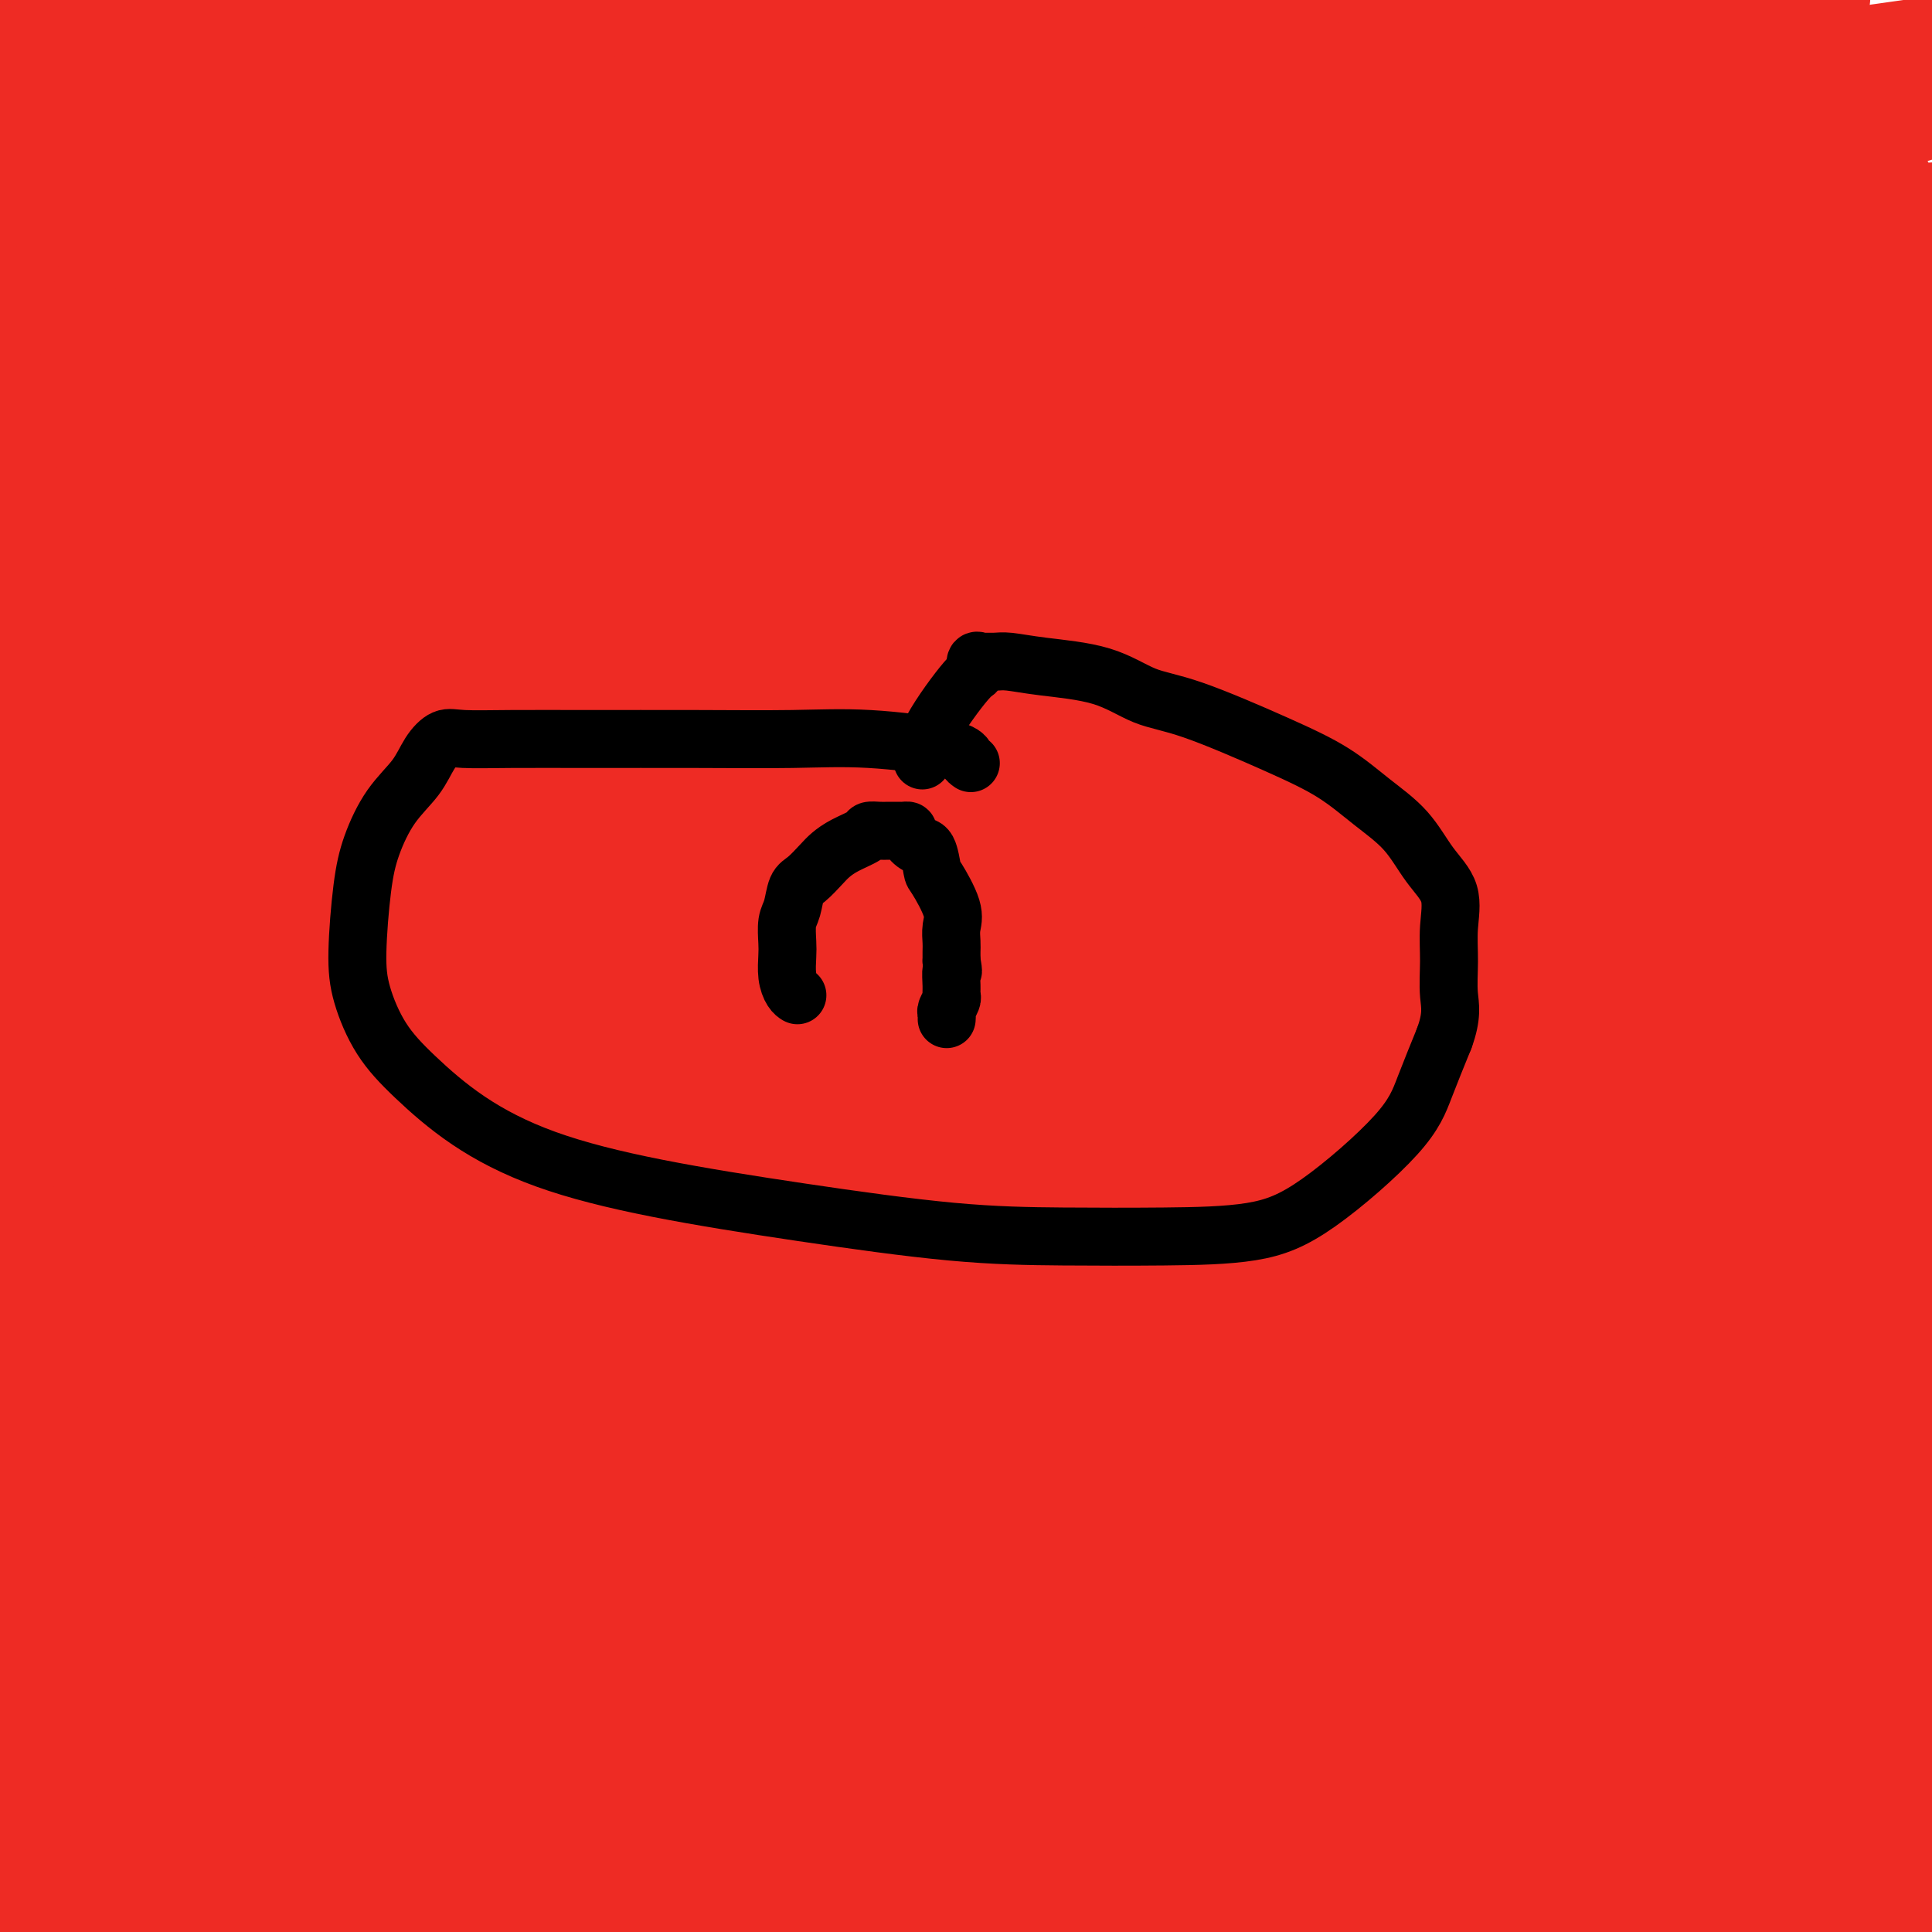 <svg viewBox='0 0 400 400' version='1.1' xmlns='http://www.w3.org/2000/svg' xmlns:xlink='http://www.w3.org/1999/xlink'><g fill='none' stroke='#FFCD0A' stroke-width='12' stroke-linecap='round' stroke-linejoin='round'><path d='M220,203c-0.335,-0.002 -0.671,-0.004 -1,0c-0.329,0.004 -0.653,0.013 -1,0c-0.347,-0.013 -0.717,-0.049 -1,0c-0.283,0.049 -0.479,0.182 -1,0c-0.521,-0.182 -1.366,-0.680 -3,-1c-1.634,-0.320 -4.058,-0.464 -6,-1c-1.942,-0.536 -3.401,-1.464 -5,-2c-1.599,-0.536 -3.339,-0.679 -5,-1c-1.661,-0.321 -3.242,-0.820 -5,-1c-1.758,-0.180 -3.693,-0.041 -5,0c-1.307,0.041 -1.987,-0.015 -3,0c-1.013,0.015 -2.361,0.103 -4,0c-1.639,-0.103 -3.570,-0.395 -5,-1c-1.430,-0.605 -2.360,-1.521 -4,-2c-1.640,-0.479 -3.992,-0.520 -6,-1c-2.008,-0.480 -3.672,-1.397 -5,-2c-1.328,-0.603 -2.318,-0.891 -3,-1c-0.682,-0.109 -1.054,-0.041 -2,0c-0.946,0.041 -2.465,0.053 -4,0c-1.535,-0.053 -3.084,-0.172 -5,0c-1.916,0.172 -4.197,0.637 -6,1c-1.803,0.363 -3.128,0.626 -4,1c-0.872,0.374 -1.292,0.860 -2,1c-0.708,0.140 -1.705,-0.066 -3,0c-1.295,0.066 -2.887,0.402 -4,1c-1.113,0.598 -1.747,1.456 -3,2c-1.253,0.544 -3.127,0.772 -5,1'/><path d='M119,197c-7.231,1.953 -6.307,3.337 -7,4c-0.693,0.663 -3.002,0.605 -4,1c-0.998,0.395 -0.685,1.242 -1,2c-0.315,0.758 -1.257,1.426 -2,2c-0.743,0.574 -1.288,1.054 -2,2c-0.712,0.946 -1.590,2.357 -2,3c-0.410,0.643 -0.351,0.517 -1,1c-0.649,0.483 -2.005,1.575 -3,2c-0.995,0.425 -1.630,0.183 -2,1c-0.370,0.817 -0.475,2.695 -1,4c-0.525,1.305 -1.470,2.038 -2,3c-0.530,0.962 -0.643,2.153 -1,3c-0.357,0.847 -0.956,1.352 -2,3c-1.044,1.648 -2.532,4.440 -3,6c-0.468,1.560 0.085,1.886 0,3c-0.085,1.114 -0.807,3.014 -1,4c-0.193,0.986 0.144,1.057 0,2c-0.144,0.943 -0.770,2.759 -1,4c-0.230,1.241 -0.064,1.907 0,3c0.064,1.093 0.025,2.613 0,4c-0.025,1.387 -0.038,2.641 0,4c0.038,1.359 0.125,2.822 0,4c-0.125,1.178 -0.464,2.072 0,3c0.464,0.928 1.730,1.889 2,3c0.270,1.111 -0.457,2.372 0,4c0.457,1.628 2.098,3.624 3,5c0.902,1.376 1.065,2.131 2,4c0.935,1.869 2.642,4.851 4,7c1.358,2.149 2.366,3.463 4,5c1.634,1.537 3.896,3.296 6,5c2.104,1.704 4.052,3.352 6,5'/><path d='M111,303c2.941,2.486 4.292,3.701 6,5c1.708,1.299 3.772,2.683 6,4c2.228,1.317 4.621,2.569 7,4c2.379,1.431 4.745,3.042 7,4c2.255,0.958 4.398,1.264 6,2c1.602,0.736 2.663,1.902 5,3c2.337,1.098 5.952,2.126 9,3c3.048,0.874 5.531,1.593 8,2c2.469,0.407 4.925,0.501 7,1c2.075,0.499 3.768,1.402 6,2c2.232,0.598 5.002,0.892 7,1c1.998,0.108 3.225,0.029 5,0c1.775,-0.029 4.097,-0.008 6,0c1.903,0.008 3.385,0.002 5,0c1.615,-0.002 3.362,-0.001 5,0c1.638,0.001 3.168,0.000 5,0c1.832,-0.000 3.967,-0.000 6,0c2.033,0.000 3.962,0.000 7,0c3.038,-0.000 7.183,-0.000 10,0c2.817,0.000 4.307,0.000 6,0c1.693,-0.000 3.589,-0.000 5,0c1.411,0.000 2.335,0.000 4,0c1.665,-0.000 4.070,-0.000 6,0c1.930,0.000 3.385,0.001 6,0c2.615,-0.001 6.391,-0.003 9,0c2.609,0.003 4.052,0.010 6,0c1.948,-0.010 4.400,-0.036 6,0c1.600,0.036 2.346,0.133 3,0c0.654,-0.133 1.214,-0.497 2,-1c0.786,-0.503 1.796,-1.144 4,-2c2.204,-0.856 5.602,-1.928 9,-3'/><path d='M300,328c2.969,-1.318 2.893,-1.612 4,-2c1.107,-0.388 3.397,-0.869 5,-2c1.603,-1.131 2.518,-2.911 4,-4c1.482,-1.089 3.529,-1.487 5,-2c1.471,-0.513 2.364,-1.142 3,-2c0.636,-0.858 1.014,-1.944 2,-3c0.986,-1.056 2.579,-2.080 4,-3c1.421,-0.920 2.669,-1.735 4,-3c1.331,-1.265 2.746,-2.979 4,-4c1.254,-1.021 2.349,-1.348 3,-2c0.651,-0.652 0.859,-1.629 2,-3c1.141,-1.371 3.216,-3.135 4,-4c0.784,-0.865 0.279,-0.829 1,-2c0.721,-1.171 2.670,-3.547 4,-5c1.330,-1.453 2.043,-1.983 3,-3c0.957,-1.017 2.159,-2.522 3,-4c0.841,-1.478 1.320,-2.929 2,-4c0.680,-1.071 1.561,-1.761 2,-3c0.439,-1.239 0.436,-3.028 1,-4c0.564,-0.972 1.696,-1.126 2,-2c0.304,-0.874 -0.219,-2.467 0,-4c0.219,-1.533 1.180,-3.004 2,-4c0.820,-0.996 1.498,-1.516 2,-3c0.502,-1.484 0.827,-3.933 1,-5c0.173,-1.067 0.194,-0.751 1,-2c0.806,-1.249 2.398,-4.064 3,-6c0.602,-1.936 0.214,-2.994 0,-4c-0.214,-1.006 -0.253,-1.960 0,-3c0.253,-1.040 0.799,-2.165 1,-3c0.201,-0.835 0.057,-1.382 0,-2c-0.057,-0.618 -0.029,-1.309 0,-2'/><path d='M372,229c0.158,-2.479 0.053,-1.678 0,-2c-0.053,-0.322 -0.056,-1.769 0,-3c0.056,-1.231 0.169,-2.248 0,-3c-0.169,-0.752 -0.620,-1.240 -1,-2c-0.380,-0.760 -0.688,-1.793 -1,-3c-0.312,-1.207 -0.626,-2.587 -2,-4c-1.374,-1.413 -3.807,-2.859 -5,-4c-1.193,-1.141 -1.148,-1.978 -2,-3c-0.852,-1.022 -2.603,-2.231 -4,-3c-1.397,-0.769 -2.439,-1.099 -4,-2c-1.561,-0.901 -3.640,-2.374 -5,-3c-1.360,-0.626 -2.000,-0.406 -4,-1c-2.000,-0.594 -5.361,-2.002 -8,-3c-2.639,-0.998 -4.556,-1.586 -7,-2c-2.444,-0.414 -5.413,-0.654 -8,-1c-2.587,-0.346 -4.790,-0.796 -7,-1c-2.210,-0.204 -4.426,-0.160 -6,0c-1.574,0.160 -2.508,0.435 -4,0c-1.492,-0.435 -3.544,-1.581 -5,-2c-1.456,-0.419 -2.316,-0.112 -4,0c-1.684,0.112 -4.191,0.030 -6,0c-1.809,-0.030 -2.921,-0.008 -5,0c-2.079,0.008 -5.126,0.002 -7,0c-1.874,-0.002 -2.577,-0.001 -4,0c-1.423,0.001 -3.568,0.000 -5,0c-1.432,-0.000 -2.153,-0.000 -3,0c-0.847,0.000 -1.821,0.000 -3,0c-1.179,-0.000 -2.563,-0.000 -4,0c-1.437,0.000 -2.925,0.000 -4,0c-1.075,-0.000 -1.736,-0.000 -3,0c-1.264,0.000 -3.132,0.000 -5,0'/><path d='M246,187c-8.535,0.000 -3.372,0.000 -2,0c1.372,-0.000 -1.048,-0.001 -2,0c-0.952,0.001 -0.436,0.003 -1,0c-0.564,-0.003 -2.208,-0.011 -3,0c-0.792,0.011 -0.732,0.040 -1,0c-0.268,-0.040 -0.864,-0.150 -2,0c-1.136,0.150 -2.813,0.561 -4,1c-1.187,0.439 -1.883,0.905 -3,1c-1.117,0.095 -2.655,-0.182 -4,0c-1.345,0.182 -2.496,0.823 -3,1c-0.504,0.177 -0.361,-0.110 -1,0c-0.639,0.110 -2.059,0.617 -3,1c-0.941,0.383 -1.403,0.643 -2,1c-0.597,0.357 -1.330,0.813 -2,1c-0.670,0.187 -1.278,0.107 -2,0c-0.722,-0.107 -1.558,-0.240 -2,0c-0.442,0.240 -0.489,0.853 -1,1c-0.511,0.147 -1.486,-0.172 -2,0c-0.514,0.172 -0.569,0.834 -1,1c-0.431,0.166 -1.240,-0.166 -2,0c-0.760,0.166 -1.472,0.829 -2,1c-0.528,0.171 -0.874,-0.150 -1,0c-0.126,0.150 -0.034,0.771 0,1c0.034,0.229 0.010,0.065 0,0c-0.010,-0.065 -0.005,-0.033 0,0'/><path d='M194,276c0.009,0.091 0.017,0.182 0,0c-0.017,-0.182 -0.060,-0.638 0,-1c0.060,-0.362 0.223,-0.629 0,-1c-0.223,-0.371 -0.833,-0.844 -1,-2c-0.167,-1.156 0.110,-2.993 0,-4c-0.110,-1.007 -0.608,-1.182 -1,-2c-0.392,-0.818 -0.679,-2.278 -1,-4c-0.321,-1.722 -0.674,-3.706 -1,-5c-0.326,-1.294 -0.623,-1.900 -1,-3c-0.377,-1.100 -0.833,-2.695 -1,-4c-0.167,-1.305 -0.045,-2.319 0,-3c0.045,-0.681 0.012,-1.027 0,-2c-0.012,-0.973 -0.003,-2.571 0,-4c0.003,-1.429 0.001,-2.688 0,-4c-0.001,-1.312 -0.000,-2.676 0,-4c0.000,-1.324 0.000,-2.609 0,-4c-0.000,-1.391 -0.000,-2.889 0,-4c0.000,-1.111 0.000,-1.835 0,-3c-0.000,-1.165 -0.001,-2.770 0,-4c0.001,-1.230 0.005,-2.085 0,-3c-0.005,-0.915 -0.019,-1.889 0,-4c0.019,-2.111 0.071,-5.358 0,-7c-0.071,-1.642 -0.267,-1.677 0,-3c0.267,-1.323 0.995,-3.933 2,-6c1.005,-2.067 2.287,-3.591 3,-5c0.713,-1.409 0.856,-2.705 1,-4'/><path d='M194,186c1.589,-3.205 2.563,-3.719 3,-5c0.437,-1.281 0.339,-3.330 1,-5c0.661,-1.670 2.081,-2.960 3,-4c0.919,-1.040 1.338,-1.830 2,-3c0.662,-1.170 1.568,-2.720 2,-4c0.432,-1.280 0.391,-2.290 1,-3c0.609,-0.710 1.869,-1.118 3,-2c1.131,-0.882 2.134,-2.236 3,-3c0.866,-0.764 1.593,-0.937 2,-1c0.407,-0.063 0.492,-0.017 1,0c0.508,0.017 1.440,0.003 2,0c0.560,-0.003 0.748,0.004 1,0c0.252,-0.004 0.567,-0.020 1,0c0.433,0.020 0.985,0.074 1,0c0.015,-0.074 -0.508,-0.277 0,0c0.508,0.277 2.045,1.033 3,2c0.955,0.967 1.328,2.146 2,3c0.672,0.854 1.642,1.384 3,3c1.358,1.616 3.104,4.320 4,6c0.896,1.680 0.943,2.338 2,4c1.057,1.662 3.124,4.330 4,6c0.876,1.670 0.561,2.342 1,3c0.439,0.658 1.634,1.303 2,2c0.366,0.697 -0.095,1.447 0,2c0.095,0.553 0.747,0.910 1,2c0.253,1.090 0.106,2.914 0,4c-0.106,1.086 -0.172,1.435 0,2c0.172,0.565 0.582,1.347 1,2c0.418,0.653 0.843,1.176 1,2c0.157,0.824 0.045,1.950 0,3c-0.045,1.050 -0.022,2.025 0,3'/><path d='M244,205c0.464,3.573 0.124,2.505 0,3c-0.124,0.495 -0.033,2.551 0,4c0.033,1.449 0.009,2.289 0,3c-0.009,0.711 -0.002,1.293 0,2c0.002,0.707 0.001,1.540 0,2c-0.001,0.460 -0.000,0.548 0,1c0.000,0.452 0.000,1.268 0,2c-0.000,0.732 -0.000,1.379 0,2c0.000,0.621 0.000,1.217 0,2c-0.000,0.783 -0.000,1.753 0,2c0.000,0.247 0.000,-0.229 0,0c-0.000,0.229 -0.000,1.164 0,2c0.000,0.836 0.000,1.572 0,2c-0.000,0.428 -0.000,0.549 0,1c0.000,0.451 -0.000,1.234 0,2c0.000,0.766 0.000,1.516 0,2c-0.000,0.484 -0.000,0.703 0,1c0.000,0.297 0.000,0.671 0,1c-0.000,0.329 -0.000,0.613 0,1c0.000,0.387 0.000,0.877 0,1c-0.000,0.123 -0.000,-0.122 0,0c0.000,0.122 0.000,0.609 0,1c-0.000,0.391 -0.000,0.685 0,1c0.000,0.315 0.001,0.652 0,1c-0.001,0.348 -0.004,0.707 0,1c0.004,0.293 0.015,0.520 0,1c-0.015,0.480 -0.057,1.214 0,2c0.057,0.786 0.211,1.623 0,2c-0.211,0.377 -0.788,0.294 -1,1c-0.212,0.706 -0.061,2.202 0,3c0.061,0.798 0.030,0.899 0,1'/><path d='M243,255c-0.381,8.610 -0.833,5.134 -1,4c-0.167,-1.134 -0.048,0.074 0,1c0.048,0.926 0.024,1.572 0,2c-0.024,0.428 -0.049,0.639 0,1c0.049,0.361 0.172,0.871 0,1c-0.172,0.129 -0.638,-0.122 -1,0c-0.362,0.122 -0.619,0.618 -1,1c-0.381,0.382 -0.886,0.649 -1,1c-0.114,0.351 0.162,0.787 0,2c-0.162,1.213 -0.760,3.204 -1,4c-0.240,0.796 -0.120,0.398 0,0'/><path d='M169,283c0.157,-0.838 0.314,-1.675 0,-2c-0.314,-0.325 -1.098,-0.137 -2,-2c-0.902,-1.863 -1.920,-5.777 -3,-9c-1.080,-3.223 -2.220,-5.755 -4,-11c-1.780,-5.245 -4.200,-13.203 -6,-19c-1.800,-5.797 -2.980,-9.433 -4,-14c-1.020,-4.567 -1.881,-10.064 -3,-15c-1.119,-4.936 -2.497,-9.311 -3,-14c-0.503,-4.689 -0.131,-9.694 0,-14c0.131,-4.306 0.022,-7.915 0,-12c-0.022,-4.085 0.044,-8.647 0,-13c-0.044,-4.353 -0.199,-8.497 0,-13c0.199,-4.503 0.753,-9.364 2,-14c1.247,-4.636 3.186,-9.046 5,-13c1.814,-3.954 3.502,-7.453 5,-11c1.498,-3.547 2.808,-7.143 6,-12c3.192,-4.857 8.268,-10.976 12,-15c3.732,-4.024 6.119,-5.954 9,-8c2.881,-2.046 6.255,-4.208 10,-6c3.745,-1.792 7.859,-3.212 11,-4c3.141,-0.788 5.307,-0.943 8,-1c2.693,-0.057 5.912,-0.017 8,0c2.088,0.017 3.046,0.012 5,0c1.954,-0.012 4.904,-0.030 7,0c2.096,0.030 3.338,0.107 5,1c1.662,0.893 3.744,2.600 5,4c1.256,1.400 1.684,2.492 2,4c0.316,1.508 0.519,3.431 2,7c1.481,3.569 4.241,8.785 7,14'/><path d='M253,91c3.250,5.907 3.375,6.174 5,10c1.625,3.826 4.750,11.212 6,15c1.250,3.788 0.626,3.980 1,6c0.374,2.020 1.746,5.870 3,9c1.254,3.130 2.388,5.541 3,8c0.612,2.459 0.700,4.967 1,8c0.300,3.033 0.812,6.592 1,10c0.188,3.408 0.050,6.665 0,10c-0.050,3.335 -0.013,6.748 0,10c0.013,3.252 0.004,6.343 0,9c-0.004,2.657 -0.001,4.881 0,7c0.001,2.119 0.001,4.133 0,6c-0.001,1.867 -0.002,3.587 0,5c0.002,1.413 0.006,2.519 0,4c-0.006,1.481 -0.024,3.336 0,5c0.024,1.664 0.090,3.137 0,5c-0.090,1.863 -0.335,4.115 -1,6c-0.665,1.885 -1.749,3.401 -2,5c-0.251,1.599 0.332,3.280 0,5c-0.332,1.720 -1.579,3.479 -2,5c-0.421,1.521 -0.014,2.806 0,4c0.014,1.194 -0.363,2.299 -1,4c-0.637,1.701 -1.534,3.999 -2,6c-0.466,2.001 -0.502,3.705 -1,5c-0.498,1.295 -1.457,2.182 -2,4c-0.543,1.818 -0.670,4.567 -1,6c-0.330,1.433 -0.862,1.550 -1,2c-0.138,0.450 0.118,1.234 0,2c-0.118,0.766 -0.609,1.514 -1,2c-0.391,0.486 -0.683,0.710 -1,1c-0.317,0.290 -0.658,0.645 -1,1'/><path d='M257,276c-2.639,8.922 -1.236,2.227 -1,0c0.236,-2.227 -0.696,0.015 -1,1c-0.304,0.985 0.018,0.714 -1,1c-1.018,0.286 -3.376,1.128 -6,3c-2.624,1.872 -5.514,4.773 -10,9c-4.486,4.227 -10.567,9.779 -13,12c-2.433,2.221 -1.216,1.110 0,0'/></g>
<g fill='none' stroke='#EE2B24' stroke-width='12' stroke-linecap='round' stroke-linejoin='round'><path d='M188,290c-10.122,-3.129 -20.245,-6.258 -37,-14c-16.755,-7.742 -40.144,-20.096 -52,-27c-11.856,-6.904 -12.181,-8.357 -12,-10c0.181,-1.643 0.867,-3.475 5,-6c4.133,-2.525 11.711,-5.742 28,-8c16.289,-2.258 41.287,-3.557 69,-4c27.713,-0.443 58.141,-0.030 75,0c16.859,0.030 20.150,-0.323 22,0c1.850,0.323 2.261,1.321 -4,3c-6.261,1.679 -19.194,4.038 -43,8c-23.806,3.962 -58.486,9.528 -97,13c-38.514,3.472 -80.861,4.849 -109,7c-28.139,2.151 -42.069,5.075 -56,8'/><path d='M4,264c-6.676,-0.001 -13.353,-0.002 0,0c13.353,0.002 46.735,0.007 79,0c32.265,-0.007 63.413,-0.026 82,0c18.587,0.026 24.615,0.096 28,0c3.385,-0.096 4.129,-0.359 3,0c-1.129,0.359 -4.131,1.341 -7,3c-2.869,1.659 -5.604,3.994 -9,8c-3.396,4.006 -7.451,9.681 -10,15c-2.549,5.319 -3.592,10.282 -4,16c-0.408,5.718 -0.182,12.193 3,22c3.182,9.807 9.318,22.948 15,32c5.682,9.052 10.909,14.015 13,16c2.091,1.985 1.045,0.993 0,0'/></g>
<g fill='none' stroke='#EE2B24' stroke-width='28' stroke-linecap='round' stroke-linejoin='round'><path d='M273,290c-12.234,0.000 -24.468,0.001 -53,0c-28.532,-0.001 -73.361,-0.003 -105,0c-31.639,0.003 -50.088,0.012 -60,0c-9.912,-0.012 -11.288,-0.044 -11,0c0.288,0.044 2.238,0.165 7,0c4.762,-0.165 12.336,-0.615 32,0c19.664,0.615 51.419,2.296 81,5c29.581,2.704 56.988,6.431 73,9c16.012,2.569 20.630,3.978 23,5c2.370,1.022 2.491,1.655 -1,3c-3.491,1.345 -10.595,3.401 -25,5c-14.405,1.599 -36.111,2.741 -61,4c-24.889,1.259 -52.961,2.635 -73,4c-20.039,1.365 -32.045,2.720 -40,4c-7.955,1.280 -11.857,2.486 -9,4c2.857,1.514 12.474,3.338 32,4c19.526,0.662 48.960,0.163 80,0c31.040,-0.163 63.686,0.010 86,0c22.314,-0.010 34.297,-0.202 40,0c5.703,0.202 5.126,0.797 3,1c-2.126,0.203 -5.801,0.015 -15,0c-9.199,-0.015 -23.920,0.144 -48,0c-24.080,-0.144 -57.517,-0.591 -88,0c-30.483,0.591 -58.010,2.221 -74,3c-15.990,0.779 -20.441,0.706 -21,1c-0.559,0.294 2.775,0.955 4,2c1.225,1.045 0.342,2.473 36,3c35.658,0.527 107.857,0.151 153,0c45.143,-0.151 63.231,-0.079 75,0c11.769,0.079 17.220,0.165 18,0c0.780,-0.165 -3.110,-0.583 -7,-1'/><path d='M325,346c-4.135,-0.167 -10.973,-0.085 -29,0c-18.027,0.085 -47.242,0.173 -80,0c-32.758,-0.173 -69.059,-0.606 -99,2c-29.941,2.606 -53.521,8.250 -66,12c-12.479,3.750 -13.857,5.607 -15,7c-1.143,1.393 -2.052,2.322 7,4c9.052,1.678 28.065,4.106 52,5c23.935,0.894 52.790,0.253 97,0c44.210,-0.253 103.773,-0.118 128,0c24.227,0.118 13.118,0.218 11,0c-2.118,-0.218 4.755,-0.755 1,-1c-3.755,-0.245 -18.139,-0.198 -42,0c-23.861,0.198 -57.200,0.548 -95,0c-37.800,-0.548 -80.062,-1.994 -113,-2c-32.938,-0.006 -56.554,1.427 -69,3c-12.446,1.573 -13.723,3.287 -15,5'/><path d='M11,384c-6.022,-0.773 -12.045,-1.547 0,0c12.045,1.547 42.157,5.413 81,7c38.843,1.587 86.418,0.894 131,1c44.582,0.106 86.173,1.009 114,0c27.827,-1.009 41.890,-3.931 47,-5c5.110,-1.069 1.267,-0.287 -7,-1c-8.267,-0.713 -20.957,-2.923 -41,-4c-20.043,-1.077 -47.437,-1.021 -81,-1c-33.563,0.021 -73.295,0.007 -107,0c-33.705,-0.007 -61.384,-0.006 -77,0c-15.616,0.006 -19.168,0.016 -21,0c-1.832,-0.016 -1.944,-0.057 1,1c2.944,1.057 8.945,3.211 27,4c18.055,0.789 48.164,0.212 80,0c31.836,-0.212 65.400,-0.059 91,0c25.600,0.059 43.238,0.023 51,0c7.762,-0.023 5.649,-0.034 8,0c2.351,0.034 9.166,0.112 -5,0c-14.166,-0.112 -49.314,-0.415 -88,-1c-38.686,-0.585 -80.910,-1.453 -123,-2c-42.090,-0.547 -84.045,-0.774 -126,-1'/><path d='M57,390c-15.440,0.000 -30.881,0.000 0,0c30.881,0.000 108.083,0.000 172,0c63.917,0.000 114.548,0.000 147,0c32.452,0.000 46.726,0.000 61,0'/><path d='M395,390c19.726,-0.024 39.452,-0.048 0,0c-39.452,0.048 -138.083,0.167 -214,0c-75.917,-0.167 -129.119,-0.619 -170,0c-40.881,0.619 -69.440,2.310 -98,4'/><path d='M161,396c9.800,0.311 19.600,0.622 0,0c-19.600,-0.622 -68.600,-2.178 -111,-3c-42.400,-0.822 -78.200,-0.911 -114,-1'/><path d='M326,391c14.022,0.000 28.044,0.000 0,0c-28.044,0.000 -98.156,0.000 -160,0c-61.844,-0.000 -115.422,0.000 -169,0'/><path d='M152,391c-14.887,0.000 -29.774,0.000 0,0c29.774,0.000 104.208,0.000 154,0c49.792,-0.000 74.940,0.000 88,0c13.060,0.000 14.030,0.000 15,0'/><path d='M393,391c5.732,0.006 11.464,0.013 0,0c-11.464,-0.013 -40.124,-0.045 -76,0c-35.876,0.045 -78.967,0.166 -127,0c-48.033,-0.166 -101.010,-0.619 -137,0c-35.990,0.619 -54.995,2.309 -74,4'/><path d='M374,393c10.050,0.200 20.100,0.400 0,0c-20.100,-0.400 -70.349,-1.399 -114,-2c-43.651,-0.601 -80.703,-0.805 -107,-1c-26.297,-0.195 -41.837,-0.382 -48,-1c-6.163,-0.618 -2.948,-1.669 -3,-2c-0.052,-0.331 -3.371,0.056 22,-5c25.371,-5.056 79.434,-15.555 118,-23c38.566,-7.445 61.636,-11.837 80,-16c18.364,-4.163 32.020,-8.096 38,-10c5.980,-1.904 4.282,-1.778 2,-2c-2.282,-0.222 -5.148,-0.791 -21,-1c-15.852,-0.209 -44.691,-0.056 -86,0c-41.309,0.056 -95.088,0.016 -147,0c-51.912,-0.016 -101.956,-0.008 -152,0'/><path d='M34,331c-24.276,0.000 -48.552,0.000 0,0c48.552,-0.000 169.932,-0.000 235,0c65.068,0.000 73.823,0.001 80,0c6.177,-0.001 9.777,-0.002 11,0c1.223,0.002 0.068,0.009 -10,0c-10.068,-0.009 -29.049,-0.033 -57,0c-27.951,0.033 -64.871,0.124 -105,0c-40.129,-0.124 -83.465,-0.464 -116,0c-32.535,0.464 -54.267,1.732 -76,3'/><path d='M85,337c-10.401,0.315 -20.802,0.629 0,0c20.802,-0.629 72.807,-2.202 126,-9c53.193,-6.798 107.574,-18.822 132,-25c24.426,-6.178 18.898,-6.511 17,-7c-1.898,-0.489 -0.167,-1.132 -4,-2c-3.833,-0.868 -13.229,-1.959 -35,0c-21.771,1.959 -55.916,6.967 -91,14c-35.084,7.033 -71.107,16.091 -101,27c-29.893,10.909 -53.656,23.671 -65,31c-11.344,7.329 -10.271,9.227 -7,12c3.271,2.773 8.739,6.422 29,9c20.261,2.578 55.316,4.085 91,5c35.684,0.915 71.996,1.237 106,-1c34.004,-2.237 65.701,-7.035 79,-9c13.299,-1.965 8.202,-1.098 6,-1c-2.202,0.098 -1.508,-0.572 -2,0c-0.492,0.572 -2.171,2.385 -4,5c-1.829,2.615 -3.808,6.033 -5,9c-1.192,2.967 -1.596,5.484 -2,8'/><path d='M363,397c-0.091,0.092 -0.182,0.184 0,0c0.182,-0.184 0.638,-0.645 1,-1c0.362,-0.355 0.632,-0.605 1,-1c0.368,-0.395 0.836,-0.935 1,-2c0.164,-1.065 0.026,-2.657 0,-4c-0.026,-1.343 0.062,-2.439 0,-4c-0.062,-1.561 -0.273,-3.588 0,-6c0.273,-2.412 1.028,-5.209 2,-8c0.972,-2.791 2.159,-5.576 3,-8c0.841,-2.424 1.336,-4.487 2,-7c0.664,-2.513 1.497,-5.476 2,-7c0.503,-1.524 0.674,-1.609 1,-2c0.326,-0.391 0.806,-1.089 1,-1c0.194,0.089 0.103,0.965 0,1c-0.103,0.035 -0.218,-0.773 0,1c0.218,1.773 0.770,6.125 1,11c0.230,4.875 0.139,10.274 0,16c-0.139,5.726 -0.325,11.779 0,16c0.325,4.221 1.163,6.611 2,9'/><path d='M384,391c-0.071,0.685 -0.143,1.369 0,0c0.143,-1.369 0.500,-4.792 2,-12c1.500,-7.208 4.143,-18.202 7,-36c2.857,-17.798 5.929,-42.399 9,-67'/><path d='M392,263c1.388,-3.776 2.776,-7.552 0,0c-2.776,7.552 -9.715,26.431 -14,38c-4.285,11.569 -5.915,15.828 -7,19c-1.085,3.172 -1.625,5.259 -2,5c-0.375,-0.259 -0.585,-2.863 0,-8c0.585,-5.137 1.965,-12.806 7,-43c5.035,-30.194 13.724,-82.913 19,-119c5.276,-36.087 7.138,-55.544 9,-75'/><path d='M383,101c3.594,-10.213 7.188,-20.426 0,0c-7.188,20.426 -25.159,71.491 -39,114c-13.841,42.509 -23.551,76.463 -30,103c-6.449,26.537 -9.637,45.657 -11,54c-1.363,8.343 -0.901,5.910 0,6c0.901,0.090 2.242,2.705 7,-24c4.758,-26.705 12.935,-82.728 17,-129c4.065,-46.272 4.019,-82.792 4,-121c-0.019,-38.208 -0.009,-78.104 0,-118'/><path d='M284,17c3.088,-10.432 6.176,-20.863 0,0c-6.176,20.863 -21.616,73.021 -31,110c-9.384,36.979 -12.714,58.779 -14,70c-1.286,11.221 -0.530,11.863 -1,16c-0.470,4.137 -2.165,11.768 4,-8c6.165,-19.768 20.190,-66.934 29,-107c8.810,-40.066 12.405,-73.033 16,-106'/><path d='M281,92c0.543,-9.932 1.086,-19.863 0,0c-1.086,19.863 -3.801,69.521 -4,102c-0.199,32.479 2.117,47.779 4,55c1.883,7.221 3.333,6.363 5,8c1.667,1.637 3.550,5.769 13,-23c9.450,-28.769 26.467,-90.438 36,-136c9.533,-45.562 11.581,-75.018 14,-99c2.419,-23.982 5.210,-42.491 8,-61'/><path d='M340,40c1.581,-8.258 3.162,-16.517 0,0c-3.162,16.517 -11.068,57.808 -15,87c-3.932,29.192 -3.890,46.283 -4,56c-0.110,9.717 -0.372,12.060 0,12c0.372,-0.060 1.378,-2.521 3,-9c1.622,-6.479 3.860,-16.975 6,-49c2.140,-32.025 4.183,-85.579 5,-118c0.817,-32.421 0.409,-43.711 0,-55'/><path d='M326,41c0.500,-8.782 0.999,-17.564 0,0c-0.999,17.564 -3.497,61.473 -5,100c-1.503,38.527 -2.010,71.672 -2,97c0.010,25.328 0.538,42.839 1,52c0.462,9.161 0.860,9.974 2,8c1.140,-1.974 3.024,-6.733 6,-18c2.976,-11.267 7.045,-29.041 10,-69c2.955,-39.959 4.796,-102.104 6,-142c1.204,-39.896 1.773,-57.542 2,-69c0.227,-11.458 0.114,-16.729 0,-22'/><path d='M342,48c0.757,-7.339 1.514,-14.678 0,0c-1.514,14.678 -5.300,51.373 -7,85c-1.700,33.627 -1.313,64.184 0,86c1.313,21.816 3.553,34.890 5,42c1.447,7.110 2.100,8.257 3,7c0.900,-1.257 2.045,-4.917 3,-14c0.955,-9.083 1.719,-23.591 2,-57c0.281,-33.409 0.078,-85.721 0,-119c-0.078,-33.279 -0.032,-47.525 0,-58c0.032,-10.475 0.050,-17.180 0,-20c-0.050,-2.820 -0.166,-1.754 0,0c0.166,1.754 0.616,4.195 0,14c-0.616,9.805 -2.298,26.975 -4,48c-1.702,21.025 -3.422,45.906 -4,69c-0.578,23.094 -0.012,44.403 0,58c0.012,13.597 -0.528,19.484 0,23c0.528,3.516 2.126,4.661 4,3c1.874,-1.661 4.024,-6.130 8,-18c3.976,-11.870 9.778,-31.142 15,-52c5.222,-20.858 9.865,-43.302 13,-66c3.135,-22.698 4.761,-45.651 4,-56c-0.761,-10.349 -3.911,-8.093 -12,-6c-8.089,2.093 -21.118,4.025 -43,12c-21.882,7.975 -52.616,21.994 -83,36c-30.384,14.006 -60.418,27.999 -83,39c-22.582,11.001 -37.711,19.011 -45,24c-7.289,4.989 -6.738,6.958 -5,8c1.738,1.042 4.662,1.155 12,0c7.338,-1.155 19.091,-3.580 31,-8c11.909,-4.420 23.974,-10.834 30,-17c6.026,-6.166 6.013,-12.083 6,-18'/><path d='M192,93c0.762,-3.464 -0.333,-3.125 -8,-6c-7.667,-2.875 -21.905,-8.964 -57,-13c-35.095,-4.036 -91.048,-6.018 -147,-8'/><path d='M13,84c-8.295,0.013 -16.590,0.026 0,0c16.590,-0.026 58.066,-0.093 80,-1c21.934,-0.907 24.326,-2.656 26,-4c1.674,-1.344 2.631,-2.283 0,-3c-2.631,-0.717 -8.850,-1.213 -13,-2c-4.150,-0.787 -6.233,-1.866 -24,0c-17.767,1.866 -51.219,6.676 -76,12c-24.781,5.324 -40.890,11.162 -57,17'/><path d='M81,116c-10.573,0.400 -21.146,0.800 0,0c21.146,-0.800 74.012,-2.801 111,-7c36.988,-4.199 58.099,-10.596 70,-15c11.901,-4.404 14.592,-6.815 15,-9c0.408,-2.185 -1.468,-4.142 -11,-7c-9.532,-2.858 -26.720,-6.616 -51,-9c-24.280,-2.384 -55.651,-3.396 -98,-3c-42.349,0.396 -95.674,2.198 -149,4'/><path d='M97,85c-13.033,-0.030 -26.065,-0.059 0,0c26.065,0.059 91.229,0.207 141,-4c49.771,-4.207 84.149,-12.768 107,-20c22.851,-7.232 34.176,-13.133 39,-17c4.824,-3.867 3.147,-5.699 -5,-10c-8.147,-4.301 -22.763,-11.071 -46,-17c-23.237,-5.929 -55.096,-11.018 -85,-14c-29.904,-2.982 -57.854,-3.859 -82,-3c-24.146,0.859 -44.487,3.452 -53,6c-8.513,2.548 -5.197,5.051 -2,8c3.197,2.949 6.277,6.346 15,10c8.723,3.654 23.091,7.567 45,10c21.909,2.433 51.360,3.386 83,3c31.640,-0.386 65.469,-2.110 92,-6c26.531,-3.890 45.766,-9.945 65,-16'/><path d='M148,1c-3.658,-0.447 -7.316,-0.893 0,0c7.316,0.893 25.607,3.127 43,4c17.393,0.873 33.888,0.385 49,0c15.112,-0.385 28.840,-0.667 37,-1c8.160,-0.333 10.751,-0.715 12,-1c1.249,-0.285 1.154,-0.472 -1,-1c-2.154,-0.528 -6.369,-1.399 -15,-2c-8.631,-0.601 -21.680,-0.934 -41,0c-19.320,0.934 -44.912,3.134 -70,8c-25.088,4.866 -49.673,12.397 -65,18c-15.327,5.603 -21.395,9.277 -24,12c-2.605,2.723 -1.746,4.495 2,6c3.746,1.505 10.380,2.743 25,4c14.620,1.257 37.227,2.533 64,3c26.773,0.467 57.713,0.125 87,0c29.287,-0.125 56.921,-0.034 75,0c18.079,0.034 26.604,0.009 31,0c4.396,-0.009 4.662,-0.002 3,0c-1.662,0.002 -5.252,0.001 -12,0c-6.748,-0.001 -16.654,-0.001 -35,0c-18.346,0.001 -45.133,0.004 -76,0c-30.867,-0.004 -65.815,-0.015 -97,0c-31.185,0.015 -58.608,0.057 -75,0c-16.392,-0.057 -21.752,-0.211 -24,0c-2.248,0.211 -1.384,0.789 1,1c2.384,0.211 6.289,0.057 22,0c15.711,-0.057 43.230,-0.015 80,0c36.770,0.015 82.791,0.004 128,0c45.209,-0.004 89.604,-0.002 134,0'/><path d='M332,39c12.004,0.188 24.007,0.376 0,0c-24.007,-0.376 -84.026,-1.315 -132,-2c-47.974,-0.685 -83.905,-1.115 -113,0c-29.095,1.115 -51.355,3.776 -60,5c-8.645,1.224 -3.675,1.012 0,1c3.675,-0.012 6.054,0.178 11,0c4.946,-0.178 12.458,-0.723 30,-2c17.542,-1.277 45.115,-3.287 72,-7c26.885,-3.713 53.083,-9.129 73,-14c19.917,-4.871 33.555,-9.196 41,-12c7.445,-2.804 8.699,-4.087 5,-6c-3.699,-1.913 -12.349,-4.457 -21,-7'/><path d='M15,8c-7.522,0.000 -15.044,0.000 0,0c15.044,-0.000 52.654,-0.000 77,0c24.346,0.000 35.430,0.001 42,0c6.570,-0.001 8.628,-0.004 9,0c0.372,0.004 -0.942,0.015 -4,0c-3.058,-0.015 -7.861,-0.056 -19,0c-11.139,0.056 -28.614,0.207 -50,0c-21.386,-0.207 -46.682,-0.774 -68,0c-21.318,0.774 -38.659,2.887 -56,5'/><path d='M75,21c-7.856,0.001 -15.712,0.002 0,0c15.712,-0.002 54.993,-0.007 80,0c25.007,0.007 35.741,0.026 42,0c6.259,-0.026 8.042,-0.098 8,0c-0.042,0.098 -1.908,0.367 -7,0c-5.092,-0.367 -13.409,-1.368 -26,-2c-12.591,-0.632 -29.454,-0.895 -60,-1c-30.546,-0.105 -74.773,-0.053 -119,0'/><path d='M39,8c-1.506,0.524 -3.012,1.048 0,0c3.012,-1.048 10.542,-3.667 14,-5c3.458,-1.333 2.845,-1.381 0,-2c-2.845,-0.619 -7.923,-1.810 -13,-3'/><path d='M44,13c-8.851,0.078 -17.701,0.157 0,0c17.701,-0.157 61.954,-0.549 91,0c29.046,0.549 42.885,2.040 51,3c8.115,0.960 10.507,1.390 12,2c1.493,0.610 2.086,1.399 -1,2c-3.086,0.601 -9.851,1.013 -19,2c-9.149,0.987 -20.683,2.550 -45,4c-24.317,1.450 -61.415,2.786 -78,4c-16.585,1.214 -12.655,2.305 -12,3c0.655,0.695 -1.966,0.995 3,1c4.966,0.005 17.519,-0.286 40,0c22.481,0.286 54.892,1.149 91,0c36.108,-1.149 75.914,-4.309 114,-8c38.086,-3.691 74.453,-7.912 97,-11c22.547,-3.088 31.273,-5.044 40,-7'/><path d='M364,-1c8.012,0.078 16.024,0.157 0,0c-16.024,-0.157 -56.084,-0.548 -94,2c-37.916,2.548 -73.688,8.036 -104,15c-30.312,6.964 -55.164,15.403 -65,20c-9.836,4.597 -4.658,5.353 6,7c10.658,1.647 26.795,4.184 57,5c30.205,0.816 74.478,-0.088 117,0c42.522,0.088 83.292,1.168 112,0c28.708,-1.168 45.354,-4.584 62,-8'/><path d='M327,33c9.390,-0.063 18.780,-0.127 0,0c-18.780,0.127 -65.729,0.443 -108,2c-42.271,1.557 -79.862,4.354 -112,10c-32.138,5.646 -58.822,14.142 -69,18c-10.178,3.858 -3.851,3.078 4,3c7.851,-0.078 17.226,0.545 40,1c22.774,0.455 58.946,0.741 96,-1c37.054,-1.741 74.988,-5.508 108,-9c33.012,-3.492 61.102,-6.709 76,-9c14.898,-2.291 16.604,-3.658 18,-4c1.396,-0.342 2.482,0.339 0,0c-2.482,-0.339 -8.531,-1.699 -26,0c-17.469,1.699 -46.357,6.457 -80,11c-33.643,4.543 -72.041,8.869 -123,19c-50.959,10.131 -114.480,26.065 -178,42'/><path d='M100,147c-13.265,-0.038 -26.530,-0.077 0,0c26.530,0.077 92.854,0.269 143,0c50.146,-0.269 84.115,-1.001 105,-2c20.885,-0.999 28.686,-2.266 32,-3c3.314,-0.734 2.142,-0.934 -1,-1c-3.142,-0.066 -8.255,0.003 -26,0c-17.745,-0.003 -48.124,-0.078 -84,0c-35.876,0.078 -77.250,0.308 -133,1c-55.750,0.692 -125.875,1.846 -196,3'/><path d='M76,153c-16.756,-0.067 -33.511,-0.133 0,0c33.511,0.133 117.289,0.467 180,0c62.711,-0.467 104.356,-1.733 146,-3'/><path d='M326,132c12.542,0.000 25.083,0.000 0,0c-25.083,0.000 -87.792,0.000 -147,0c-59.208,0.000 -114.917,0.000 -160,0c-45.083,0.000 -79.542,0.000 -114,0'/><path d='M78,132c-12.909,0.031 -25.817,0.062 0,0c25.817,-0.062 90.361,-0.216 139,0c48.639,0.216 81.373,0.804 104,0c22.627,-0.804 35.147,-2.999 41,-4c5.853,-1.001 5.038,-0.807 3,-1c-2.038,-0.193 -5.300,-0.773 -21,-1c-15.700,-0.227 -43.837,-0.102 -78,0c-34.163,0.102 -74.352,0.181 -117,0c-42.648,-0.181 -87.757,-0.623 -125,0c-37.243,0.623 -66.622,2.312 -96,4'/><path d='M128,125c-15.311,1.400 -30.622,2.800 0,0c30.622,-2.800 107.178,-9.800 162,-16c54.822,-6.200 87.911,-11.600 121,-17'/><path d='M310,68c13.149,0.226 26.298,0.452 0,0c-26.298,-0.452 -92.042,-1.583 -153,-2c-60.958,-0.417 -117.131,-0.119 -158,0c-40.869,0.119 -66.435,0.060 -92,0'/><path d='M83,69c-13.200,0.006 -26.400,0.011 0,0c26.400,-0.011 92.399,-0.039 141,-3c48.601,-2.961 79.804,-8.856 100,-13c20.196,-4.144 29.383,-6.536 34,-8c4.617,-1.464 4.662,-2.000 -2,-3c-6.662,-1.000 -20.033,-2.464 -43,-3c-22.967,-0.536 -55.530,-0.144 -93,0c-37.470,0.144 -79.849,0.041 -120,0c-40.151,-0.041 -78.076,-0.021 -116,0'/><path d='M44,39c-12.245,0.421 -24.490,0.841 0,0c24.490,-0.841 85.716,-2.944 135,-4c49.284,-1.056 86.626,-1.067 117,-1c30.374,0.067 53.780,0.210 66,0c12.220,-0.210 13.255,-0.775 12,-1c-1.255,-0.225 -4.800,-0.110 -20,0c-15.200,0.110 -42.053,0.215 -75,0c-32.947,-0.215 -71.986,-0.750 -114,0c-42.014,0.750 -87.004,2.786 -123,4c-35.996,1.214 -62.998,1.607 -90,2'/><path d='M40,33c-13.071,1.125 -26.143,2.250 0,0c26.143,-2.250 91.500,-7.875 147,-11c55.500,-3.125 101.143,-3.750 137,-4c35.857,-0.250 61.929,-0.125 88,0'/><path d='M385,17c9.458,-0.036 18.917,-0.071 0,0c-18.917,0.071 -66.208,0.250 -117,2c-50.792,1.750 -105.083,5.071 -155,9c-49.917,3.929 -95.458,8.464 -141,13'/><path d='M83,58c-16.022,0.000 -32.044,0.000 0,0c32.044,0.000 112.156,0.000 174,0c61.844,0.000 105.422,0.000 149,0'/><path d='M393,58c10.448,-0.226 20.897,-0.452 0,0c-20.897,0.452 -73.139,1.582 -119,2c-45.861,0.418 -85.341,0.122 -126,0c-40.659,-0.122 -82.495,-0.071 -108,1c-25.505,1.071 -34.677,3.163 -36,5c-1.323,1.837 5.202,3.420 28,4c22.798,0.580 61.869,0.156 110,0c48.131,-0.156 105.323,-0.045 152,0c46.677,0.045 82.838,0.022 119,0'/><path d='M366,66c10.555,-0.033 21.110,-0.067 0,0c-21.110,0.067 -73.885,0.234 -120,0c-46.115,-0.234 -85.569,-0.871 -125,0c-39.431,0.871 -78.837,3.249 -101,6c-22.163,2.751 -27.081,5.876 -32,9'/><path d='M109,88c-12.341,0.030 -24.682,0.060 0,0c24.682,-0.060 86.386,-0.211 135,0c48.614,0.211 84.137,0.785 108,0c23.863,-0.785 36.065,-2.928 42,-4c5.935,-1.072 5.604,-1.072 4,-1c-1.604,0.072 -4.482,0.215 -16,0c-11.518,-0.215 -31.675,-0.790 -60,0c-28.325,0.790 -64.818,2.943 -105,5c-40.182,2.057 -84.052,4.016 -122,8c-37.948,3.984 -69.974,9.992 -102,16'/><path d='M49,128c-9.123,-0.046 -18.245,-0.093 0,0c18.245,0.093 63.859,0.325 101,0c37.141,-0.325 65.810,-1.205 85,-2c19.190,-0.795 28.901,-1.503 34,-2c5.099,-0.497 5.587,-0.782 4,-1c-1.587,-0.218 -5.250,-0.368 -15,1c-9.750,1.368 -25.586,4.253 -53,9c-27.414,4.747 -66.404,11.356 -109,19c-42.596,7.644 -88.798,16.322 -135,25'/><path d='M102,223c-11.564,-0.120 -23.128,-0.241 0,0c23.128,0.241 80.950,0.843 115,0c34.050,-0.843 44.330,-3.133 50,-4c5.670,-0.867 6.729,-0.313 6,0c-0.729,0.313 -3.247,0.383 -13,0c-9.753,-0.383 -26.741,-1.218 -53,1c-26.259,2.218 -61.788,7.491 -99,13c-37.212,5.509 -76.106,11.255 -115,17'/><path d='M184,276c-10.253,0.211 -20.505,0.422 0,0c20.505,-0.422 71.769,-1.476 104,-4c32.231,-2.524 45.431,-6.519 52,-9c6.569,-2.481 6.509,-3.449 6,-4c-0.509,-0.551 -1.465,-0.683 -9,-1c-7.535,-0.317 -21.649,-0.817 -46,-1c-24.351,-0.183 -58.941,-0.049 -98,0c-39.059,0.049 -82.588,0.014 -125,0c-42.412,-0.014 -83.706,-0.007 -125,0'/><path d='M114,243c-16.644,0.000 -33.289,0.000 0,0c33.289,0.000 116.511,-0.000 177,0c60.489,0.000 98.244,0.000 136,0'/><path d='M272,243c15.822,0.000 31.644,0.000 0,0c-31.644,0.000 -110.756,-0.000 -174,0c-63.244,0.000 -110.622,0.000 -158,0'/><path d='M117,244c-16.467,0.000 -32.933,0.000 0,0c32.933,0.000 115.267,0.000 176,0c60.733,-0.000 99.867,0.000 139,0'/><path d='M260,244c16.600,0.044 33.200,0.089 0,0c-33.200,-0.089 -116.200,-0.311 -179,0c-62.800,0.311 -105.400,1.156 -148,2'/><path d='M24,255c-16.310,0.000 -32.619,0.000 0,0c32.619,0.000 114.167,0.000 181,0c66.833,-0.000 118.952,0.000 158,0c39.048,-0.000 65.024,0.000 91,0'/><path d='M399,255c9.827,0.018 19.655,0.036 0,0c-19.655,-0.036 -68.792,-0.125 -122,0c-53.208,0.125 -110.488,0.464 -163,1c-52.512,0.536 -100.256,1.268 -148,2'/><path d='M20,278c-13.778,0.000 -27.557,0.000 0,0c27.557,0.000 96.448,0.000 152,0c55.552,0.000 97.764,0.000 135,0c37.236,0.000 69.496,0.000 86,0c16.504,0.000 17.252,0.000 18,0'/><path d='M377,278c6.572,-0.006 13.145,-0.012 0,0c-13.145,0.012 -46.006,0.043 -82,0c-35.994,-0.043 -75.121,-0.162 -114,0c-38.879,0.162 -77.509,0.603 -102,2c-24.491,1.397 -34.843,3.751 -42,5c-7.157,1.249 -11.119,1.393 0,6c11.119,4.607 37.321,13.678 71,19c33.679,5.322 74.837,6.894 120,8c45.163,1.106 94.332,1.744 129,2c34.668,0.256 54.834,0.128 75,0'/><path d='M318,320c10.519,-0.064 21.037,-0.128 0,0c-21.037,0.128 -73.630,0.448 -119,0c-45.370,-0.448 -83.516,-1.665 -115,0c-31.484,1.665 -56.306,6.212 -69,9c-12.694,2.788 -13.260,3.816 -9,5c4.260,1.184 13.347,2.523 35,3c21.653,0.477 55.871,0.090 93,0c37.129,-0.090 77.168,0.116 112,-1c34.832,-1.116 64.457,-3.556 81,-5c16.543,-1.444 20.004,-1.893 22,-2c1.996,-0.107 2.527,0.126 1,0c-1.527,-0.126 -5.113,-0.612 -15,0c-9.887,0.612 -26.075,2.321 -50,5c-23.925,2.679 -55.588,6.326 -91,10c-35.412,3.674 -74.572,7.374 -108,12c-33.428,4.626 -61.122,10.179 -75,14c-13.878,3.821 -13.939,5.911 -14,8'/><path d='M52,384c-9.941,-0.226 -19.882,-0.453 0,0c19.882,0.453 69.587,1.585 117,2c47.413,0.415 92.534,0.112 130,0c37.466,-0.112 67.276,-0.032 84,0c16.724,0.032 20.362,0.016 24,0'/><path d='M393,387c2.356,-0.289 4.711,-0.578 0,0c-4.711,0.578 -16.489,2.022 -36,5c-19.511,2.978 -46.756,7.489 -74,12'/><path d='M194,385c-9.668,1.916 -19.336,3.831 0,0c19.336,-3.831 67.676,-13.409 101,-21c33.324,-7.591 51.631,-13.194 62,-17c10.369,-3.806 12.801,-5.815 14,-7c1.199,-1.185 1.166,-1.547 -1,-2c-2.166,-0.453 -6.466,-0.997 -19,-2c-12.534,-1.003 -33.303,-2.465 -61,-3c-27.697,-0.535 -62.322,-0.143 -99,0c-36.678,0.143 -75.408,0.038 -102,0c-26.592,-0.038 -41.045,-0.009 -49,0c-7.955,0.009 -9.413,-0.001 -3,0c6.413,0.001 20.696,0.015 46,0c25.304,-0.015 61.627,-0.057 97,0c35.373,0.057 69.795,0.214 97,0c27.205,-0.214 47.194,-0.800 58,-1c10.806,-0.200 12.429,-0.015 13,0c0.571,0.015 0.091,-0.139 -2,0c-2.091,0.139 -5.792,0.570 -15,2c-9.208,1.430 -23.922,3.857 -45,7c-21.078,3.143 -48.521,7.000 -80,11c-31.479,4.000 -66.994,8.143 -103,13c-36.006,4.857 -72.503,10.429 -109,16'/><path d='M26,395c-8.239,0.058 -16.479,0.116 0,0c16.479,-0.116 57.676,-0.406 93,-1c35.324,-0.594 64.775,-1.491 87,-2c22.225,-0.509 37.225,-0.631 45,0c7.775,0.631 8.324,2.016 9,3c0.676,0.984 1.479,1.567 0,3c-1.479,1.433 -5.239,3.717 -9,6'/><path d='M375,395c3.038,0.001 6.077,0.003 0,0c-6.077,-0.003 -21.269,-0.009 -31,0c-9.731,0.009 -14.000,0.033 -16,0c-2.000,-0.033 -1.731,-0.122 -2,0c-0.269,0.122 -1.078,0.457 2,-1c3.078,-1.457 10.041,-4.706 15,-7c4.959,-2.294 7.914,-3.633 10,-5c2.086,-1.367 3.304,-2.762 4,-4c0.696,-1.238 0.870,-2.318 1,-3c0.130,-0.682 0.214,-0.967 0,-1c-0.214,-0.033 -0.727,0.184 -1,0c-0.273,-0.184 -0.305,-0.769 0,-1c0.305,-0.231 0.946,-0.108 1,0c0.054,0.108 -0.481,0.201 0,0c0.481,-0.201 1.978,-0.695 3,-1c1.022,-0.305 1.569,-0.420 2,-1c0.431,-0.580 0.745,-1.623 1,-2c0.255,-0.377 0.451,-0.087 -2,-1c-2.451,-0.913 -7.548,-3.029 -16,-5c-8.452,-1.971 -20.259,-3.796 -40,-5c-19.741,-1.204 -47.415,-1.787 -72,-2c-24.585,-0.213 -46.081,-0.057 -83,0c-36.919,0.057 -89.263,0.016 -120,0c-30.737,-0.016 -39.869,-0.008 -49,0'/><path d='M1,282c0.002,0.195 0.003,0.389 0,0c-0.003,-0.389 -0.011,-1.363 0,1c0.011,2.363 0.040,8.061 0,14c-0.040,5.939 -0.149,12.118 0,18c0.149,5.882 0.556,11.467 2,16c1.444,4.533 3.924,8.013 6,10c2.076,1.987 3.748,2.479 6,3c2.252,0.521 5.086,1.070 8,-2c2.914,-3.070 5.909,-9.761 9,-17c3.091,-7.239 6.279,-15.027 10,-25c3.721,-9.973 7.976,-22.130 11,-33c3.024,-10.870 4.817,-20.451 6,-28c1.183,-7.549 1.755,-13.064 1,-17c-0.755,-3.936 -2.838,-6.292 -3,-8c-0.162,-1.708 1.596,-2.767 -2,1c-3.596,3.767 -12.545,12.360 -22,23c-9.455,10.640 -19.416,23.326 -27,33c-7.584,9.674 -12.792,16.337 -18,23'/><path d='M2,166c-0.116,4.475 -0.232,8.950 0,0c0.232,-8.950 0.814,-31.324 1,-45c0.186,-13.676 -0.022,-18.656 0,-22c0.022,-3.344 0.275,-5.054 0,-5c-0.275,0.054 -1.079,1.873 -3,8c-1.921,6.127 -4.961,16.564 -8,27'/><path d='M9,172c-1.224,4.828 -2.448,9.657 0,0c2.448,-9.657 8.569,-33.798 12,-53c3.431,-19.202 4.172,-33.464 5,-45c0.828,-11.536 1.742,-20.347 2,-26c0.258,-5.653 -0.140,-8.147 0,-8c0.140,0.147 0.817,2.935 0,8c-0.817,5.065 -3.126,12.407 -5,23c-1.874,10.593 -3.311,24.436 -4,37c-0.689,12.564 -0.631,23.850 0,32c0.631,8.150 1.833,13.166 3,16c1.167,2.834 2.299,3.486 3,4c0.701,0.514 0.973,0.890 2,-3c1.027,-3.890 2.811,-12.046 4,-20c1.189,-7.954 1.784,-15.704 2,-23c0.216,-7.296 0.053,-14.136 0,-18c-0.053,-3.864 0.002,-4.751 0,-5c-0.002,-0.249 -0.062,0.139 0,1c0.062,0.861 0.248,2.193 -4,15c-4.248,12.807 -12.928,37.088 -20,56c-7.072,18.912 -12.536,32.456 -18,46'/><path d='M0,125c-0.203,1.609 -0.406,3.219 0,0c0.406,-3.219 1.421,-11.266 2,-15c0.579,-3.734 0.722,-3.156 1,-1c0.278,2.156 0.690,5.888 0,12c-0.690,6.112 -2.483,14.603 -4,25c-1.517,10.397 -2.759,22.698 -4,35'/><path d='M2,237c-0.545,1.454 -1.089,2.909 0,0c1.089,-2.909 3.812,-10.181 7,-22c3.188,-11.819 6.842,-28.186 10,-46c3.158,-17.814 5.819,-37.074 9,-55c3.181,-17.926 6.882,-34.516 9,-45c2.118,-10.484 2.654,-14.860 3,-18c0.346,-3.140 0.501,-5.043 0,-3c-0.501,2.043 -1.658,8.033 -3,20c-1.342,11.967 -2.870,29.910 -4,50c-1.130,20.090 -1.862,42.326 -2,65c-0.138,22.674 0.317,45.785 3,65c2.683,19.215 7.595,34.534 11,44c3.405,9.466 5.305,13.080 6,15c0.695,1.920 0.187,2.146 0,0c-0.187,-2.146 -0.051,-6.663 0,-15c0.051,-8.337 0.017,-20.494 0,-35c-0.017,-14.506 -0.018,-31.360 0,-46c0.018,-14.640 0.054,-27.067 0,-36c-0.054,-8.933 -0.197,-14.372 0,-17c0.197,-2.628 0.735,-2.445 0,0c-0.735,2.445 -2.744,7.151 -5,18c-2.256,10.849 -4.759,27.839 -9,48c-4.241,20.161 -10.220,43.491 -15,65c-4.780,21.509 -8.361,41.195 -11,54c-2.639,12.805 -4.337,18.730 -5,22c-0.663,3.270 -0.291,3.887 0,4c0.291,0.113 0.501,-0.277 0,-4c-0.501,-3.723 -1.715,-10.778 -4,-21c-2.285,-10.222 -5.643,-23.611 -9,-37'/><path d='M25,255c-5.686,-0.332 -11.371,-0.664 0,0c11.371,0.664 39.799,2.324 66,4c26.201,1.676 50.174,3.370 66,5c15.826,1.630 23.504,3.198 27,4c3.496,0.802 2.810,0.837 2,1c-0.810,0.163 -1.746,0.453 -5,1c-3.254,0.547 -8.828,1.352 -16,2c-7.172,0.648 -15.941,1.140 -25,2c-9.059,0.860 -18.406,2.088 -25,3c-6.594,0.912 -10.435,1.507 -12,2c-1.565,0.493 -0.853,0.884 6,0c6.853,-0.884 19.846,-3.042 39,-8c19.154,-4.958 44.469,-12.714 71,-21c26.531,-8.286 54.279,-17.102 75,-24c20.721,-6.898 34.416,-11.879 41,-15c6.584,-3.121 6.057,-4.381 5,-5c-1.057,-0.619 -2.642,-0.596 -8,-1c-5.358,-0.404 -14.488,-1.235 -30,-1c-15.512,0.235 -37.407,1.535 -61,5c-23.593,3.465 -48.885,9.095 -72,14c-23.115,4.905 -44.054,9.085 -55,12c-10.946,2.915 -11.898,4.566 -10,6c1.898,1.434 6.645,2.652 22,2c15.355,-0.652 41.317,-3.172 69,-8c27.683,-4.828 57.088,-11.963 83,-19c25.912,-7.037 48.333,-13.976 62,-19c13.667,-5.024 18.581,-8.133 21,-10c2.419,-1.867 2.344,-2.492 0,-3c-2.344,-0.508 -6.958,-0.899 -17,0c-10.042,0.899 -25.511,3.088 -49,9c-23.489,5.912 -54.997,15.546 -87,26c-32.003,10.454 -64.502,21.727 -97,33'/><path d='M111,252c-43.301,14.667 -59.552,21.834 -70,26c-10.448,4.166 -15.092,5.333 -12,7c3.092,1.667 13.920,3.836 33,3c19.080,-0.836 46.411,-4.677 79,-11c32.589,-6.323 70.436,-15.127 105,-25c34.564,-9.873 65.846,-20.815 89,-29c23.154,-8.185 38.180,-13.613 45,-17c6.820,-3.387 5.435,-4.733 4,-6c-1.435,-1.267 -2.921,-2.453 -10,-3c-7.079,-0.547 -19.750,-0.453 -40,0c-20.250,0.453 -48.077,1.266 -81,5c-32.923,3.734 -70.941,10.390 -110,17c-39.059,6.610 -79.160,13.174 -105,17c-25.840,3.826 -37.420,4.913 -49,6'/><path d='M34,241c-8.102,0.878 -16.204,1.756 0,0c16.204,-1.756 56.714,-6.146 97,-11c40.286,-4.854 80.347,-10.170 119,-15c38.653,-4.830 75.899,-9.172 99,-13c23.101,-3.828 32.059,-7.141 36,-9c3.941,-1.859 2.866,-2.263 -1,-3c-3.866,-0.737 -10.522,-1.805 -28,-3c-17.478,-1.195 -45.778,-2.516 -80,-3c-34.222,-0.484 -74.368,-0.130 -115,0c-40.632,0.130 -81.752,0.037 -115,0c-33.248,-0.037 -58.624,-0.019 -84,0'/><path d='M37,185c-9.608,-0.152 -19.215,-0.303 0,0c19.215,0.303 67.254,1.061 111,2c43.746,0.939 83.201,2.061 124,3c40.799,0.939 82.943,1.697 106,2c23.057,0.303 27.029,0.152 31,0'/><path d='M373,184c7.998,1.501 15.997,3.002 0,0c-15.997,-3.002 -55.989,-10.506 -98,-16c-42.011,-5.494 -86.041,-8.979 -131,-12c-44.959,-3.021 -90.845,-5.577 -124,-7c-33.155,-1.423 -53.577,-1.711 -74,-2'/><path d='M95,149c-14.400,-0.178 -28.800,-0.356 0,0c28.800,0.356 100.800,1.244 161,2c60.200,0.756 108.600,1.378 157,2'/><path d='M358,151c12.335,-0.006 24.670,-0.011 0,0c-24.670,0.011 -86.346,0.039 -156,0c-69.654,-0.039 -147.286,-0.146 -181,0c-33.714,0.146 -23.509,0.543 -21,2c2.509,1.457 -2.677,3.972 5,6c7.677,2.028 28.217,3.568 58,4c29.783,0.432 68.808,-0.243 108,0c39.192,0.243 78.549,1.406 113,2c34.451,0.594 63.994,0.620 80,2c16.006,1.380 18.474,4.113 20,6c1.526,1.887 2.111,2.928 -4,6c-6.111,3.072 -18.916,8.174 -41,12c-22.084,3.826 -53.446,6.376 -94,8c-40.554,1.624 -90.301,2.321 -135,3c-44.699,0.679 -84.349,1.339 -124,2'/><path d='M91,209c-10.677,0.000 -21.354,0.000 0,0c21.354,-0.000 74.738,-0.000 113,0c38.262,0.000 61.400,0.001 75,0c13.600,-0.001 17.660,-0.002 19,0c1.340,0.002 -0.042,0.009 -3,0c-2.958,-0.009 -7.494,-0.033 -23,0c-15.506,0.033 -41.982,0.124 -75,0c-33.018,-0.124 -72.576,-0.464 -108,0c-35.424,0.464 -66.712,1.732 -98,3'/><path d='M26,218c-11.564,0.010 -23.129,0.021 0,0c23.129,-0.021 80.951,-0.073 131,0c50.049,0.073 92.324,0.271 125,0c32.676,-0.271 55.754,-1.012 67,-2c11.246,-0.988 10.659,-2.224 10,-3c-0.659,-0.776 -1.390,-1.091 -7,-2c-5.610,-0.909 -16.097,-2.412 -33,-3c-16.903,-0.588 -40.221,-0.260 -66,0c-25.779,0.260 -54.018,0.453 -78,3c-23.982,2.547 -43.708,7.449 -54,11c-10.292,3.551 -11.150,5.750 -7,7c4.150,1.250 13.308,1.552 34,2c20.692,0.448 52.917,1.044 90,0c37.083,-1.044 79.024,-3.727 110,-7c30.976,-3.273 50.988,-7.137 71,-11'/><path d='M378,219c5.792,-1.162 11.584,-2.324 0,0c-11.584,2.324 -40.544,8.135 -68,14c-27.456,5.865 -53.409,11.786 -72,17c-18.591,5.214 -29.821,9.723 -35,13c-5.179,3.277 -4.306,5.322 -1,7c3.306,1.678 9.044,2.990 26,4c16.956,1.010 45.130,1.717 76,2c30.870,0.283 64.435,0.141 98,0'/><path d='M387,274c6.107,0.327 12.215,0.654 0,0c-12.215,-0.654 -42.752,-2.288 -68,-6c-25.248,-3.712 -45.205,-9.503 -56,-13c-10.795,-3.497 -12.427,-4.701 -14,-6c-1.573,-1.299 -3.087,-2.693 3,-8c6.087,-5.307 19.776,-14.525 35,-22c15.224,-7.475 31.983,-13.205 50,-19c18.017,-5.795 37.290,-11.656 49,-15c11.710,-3.344 15.855,-4.172 20,-5'/><path d='M383,212c3.429,-2.624 6.858,-5.249 0,0c-6.858,5.249 -24.004,18.370 -39,29c-14.996,10.630 -27.844,18.769 -37,25c-9.156,6.231 -14.622,10.554 -18,14c-3.378,3.446 -4.668,6.017 -5,7c-0.332,0.983 0.295,0.380 0,7c-0.295,6.620 -1.513,20.463 -2,26c-0.487,5.537 -0.244,2.769 0,0'/></g>
<g fill='none' stroke='#000000' stroke-width='12' stroke-linecap='round' stroke-linejoin='round'><path d='M201,158c-0.358,-0.257 -0.716,-0.514 -1,-1c-0.284,-0.486 -0.494,-1.202 -4,-2c-3.506,-0.798 -10.306,-1.678 -16,-2c-5.694,-0.322 -10.281,-0.086 -16,0c-5.719,0.086 -12.571,0.021 -20,0c-7.429,-0.021 -15.436,0.002 -22,0c-6.564,-0.002 -11.685,-0.028 -16,0c-4.315,0.028 -7.823,0.111 -10,0c-2.177,-0.111 -3.024,-0.416 -4,0c-0.976,0.416 -2.082,1.552 -3,3c-0.918,1.448 -1.647,3.207 -3,5c-1.353,1.793 -3.328,3.620 -5,6c-1.672,2.380 -3.040,5.313 -4,8c-0.960,2.687 -1.510,5.128 -2,9c-0.490,3.872 -0.918,9.176 -1,13c-0.082,3.824 0.182,6.167 1,9c0.818,2.833 2.191,6.157 4,9c1.809,2.843 4.055,5.204 7,8c2.945,2.796 6.588,6.028 11,9c4.412,2.972 9.593,5.686 16,8c6.407,2.314 14.038,4.228 23,6c8.962,1.772 19.253,3.402 30,5c10.747,1.598 21.950,3.164 31,4c9.050,0.836 15.947,0.943 23,1c7.053,0.057 14.262,0.063 21,0c6.738,-0.063 13.004,-0.197 18,-1c4.996,-0.803 8.720,-2.277 14,-6c5.280,-3.723 12.114,-9.695 16,-14c3.886,-4.305 4.825,-6.944 6,-10c1.175,-3.056 2.588,-6.528 4,-10'/><path d='M299,215c1.770,-4.796 1.195,-6.787 1,-9c-0.195,-2.213 -0.009,-4.649 0,-7c0.009,-2.351 -0.158,-4.616 0,-7c0.158,-2.384 0.641,-4.888 0,-7c-0.641,-2.112 -2.405,-3.832 -4,-6c-1.595,-2.168 -3.022,-4.784 -5,-7c-1.978,-2.216 -4.508,-4.034 -7,-6c-2.492,-1.966 -4.947,-4.081 -8,-6c-3.053,-1.919 -6.706,-3.641 -12,-6c-5.294,-2.359 -12.230,-5.354 -17,-7c-4.770,-1.646 -7.375,-1.944 -10,-3c-2.625,-1.056 -5.270,-2.872 -9,-4c-3.730,-1.128 -8.543,-1.570 -12,-2c-3.457,-0.430 -5.557,-0.849 -7,-1c-1.443,-0.151 -2.229,-0.033 -3,0c-0.771,0.033 -1.528,-0.020 -2,0c-0.472,0.020 -0.659,0.114 -1,0c-0.341,-0.114 -0.838,-0.436 -1,0c-0.162,0.436 0.009,1.631 0,2c-0.009,0.369 -0.198,-0.087 -2,2c-1.802,2.087 -5.216,6.716 -7,10c-1.784,3.284 -1.938,5.224 -2,6c-0.062,0.776 -0.031,0.388 0,0'/><path d='M165,206c0.083,0.050 0.166,0.100 0,0c-0.166,-0.100 -0.581,-0.352 -1,-1c-0.419,-0.648 -0.841,-1.694 -1,-3c-0.159,-1.306 -0.054,-2.871 0,-4c0.054,-1.129 0.058,-1.820 0,-3c-0.058,-1.180 -0.177,-2.848 0,-4c0.177,-1.152 0.652,-1.789 1,-3c0.348,-1.211 0.570,-2.996 1,-4c0.430,-1.004 1.068,-1.228 2,-2c0.932,-0.772 2.157,-2.091 3,-3c0.843,-0.909 1.304,-1.406 2,-2c0.696,-0.594 1.628,-1.283 3,-2c1.372,-0.717 3.183,-1.460 4,-2c0.817,-0.540 0.638,-0.877 1,-1c0.362,-0.123 1.264,-0.034 2,0c0.736,0.034 1.306,0.011 2,0c0.694,-0.011 1.512,-0.009 2,0c0.488,0.009 0.645,0.027 1,0c0.355,-0.027 0.908,-0.098 1,0c0.092,0.098 -0.276,0.365 0,1c0.276,0.635 1.195,1.640 2,2c0.805,0.360 1.494,0.077 2,1c0.506,0.923 0.829,3.052 1,4c0.171,0.948 0.189,0.715 1,2c0.811,1.285 2.413,4.087 3,6c0.587,1.913 0.157,2.935 0,4c-0.157,1.065 -0.042,2.171 0,3c0.042,0.829 0.012,1.380 0,2c-0.012,0.620 -0.006,1.310 0,2'/><path d='M197,199c0.618,3.241 0.162,1.842 0,2c-0.162,0.158 -0.029,1.873 0,3c0.029,1.127 -0.045,1.665 0,2c0.045,0.335 0.208,0.468 0,1c-0.208,0.532 -0.788,1.462 -1,2c-0.212,0.538 -0.057,0.683 0,1c0.057,0.317 0.016,0.805 0,1c-0.016,0.195 -0.008,0.098 0,0'/></g>
</svg>